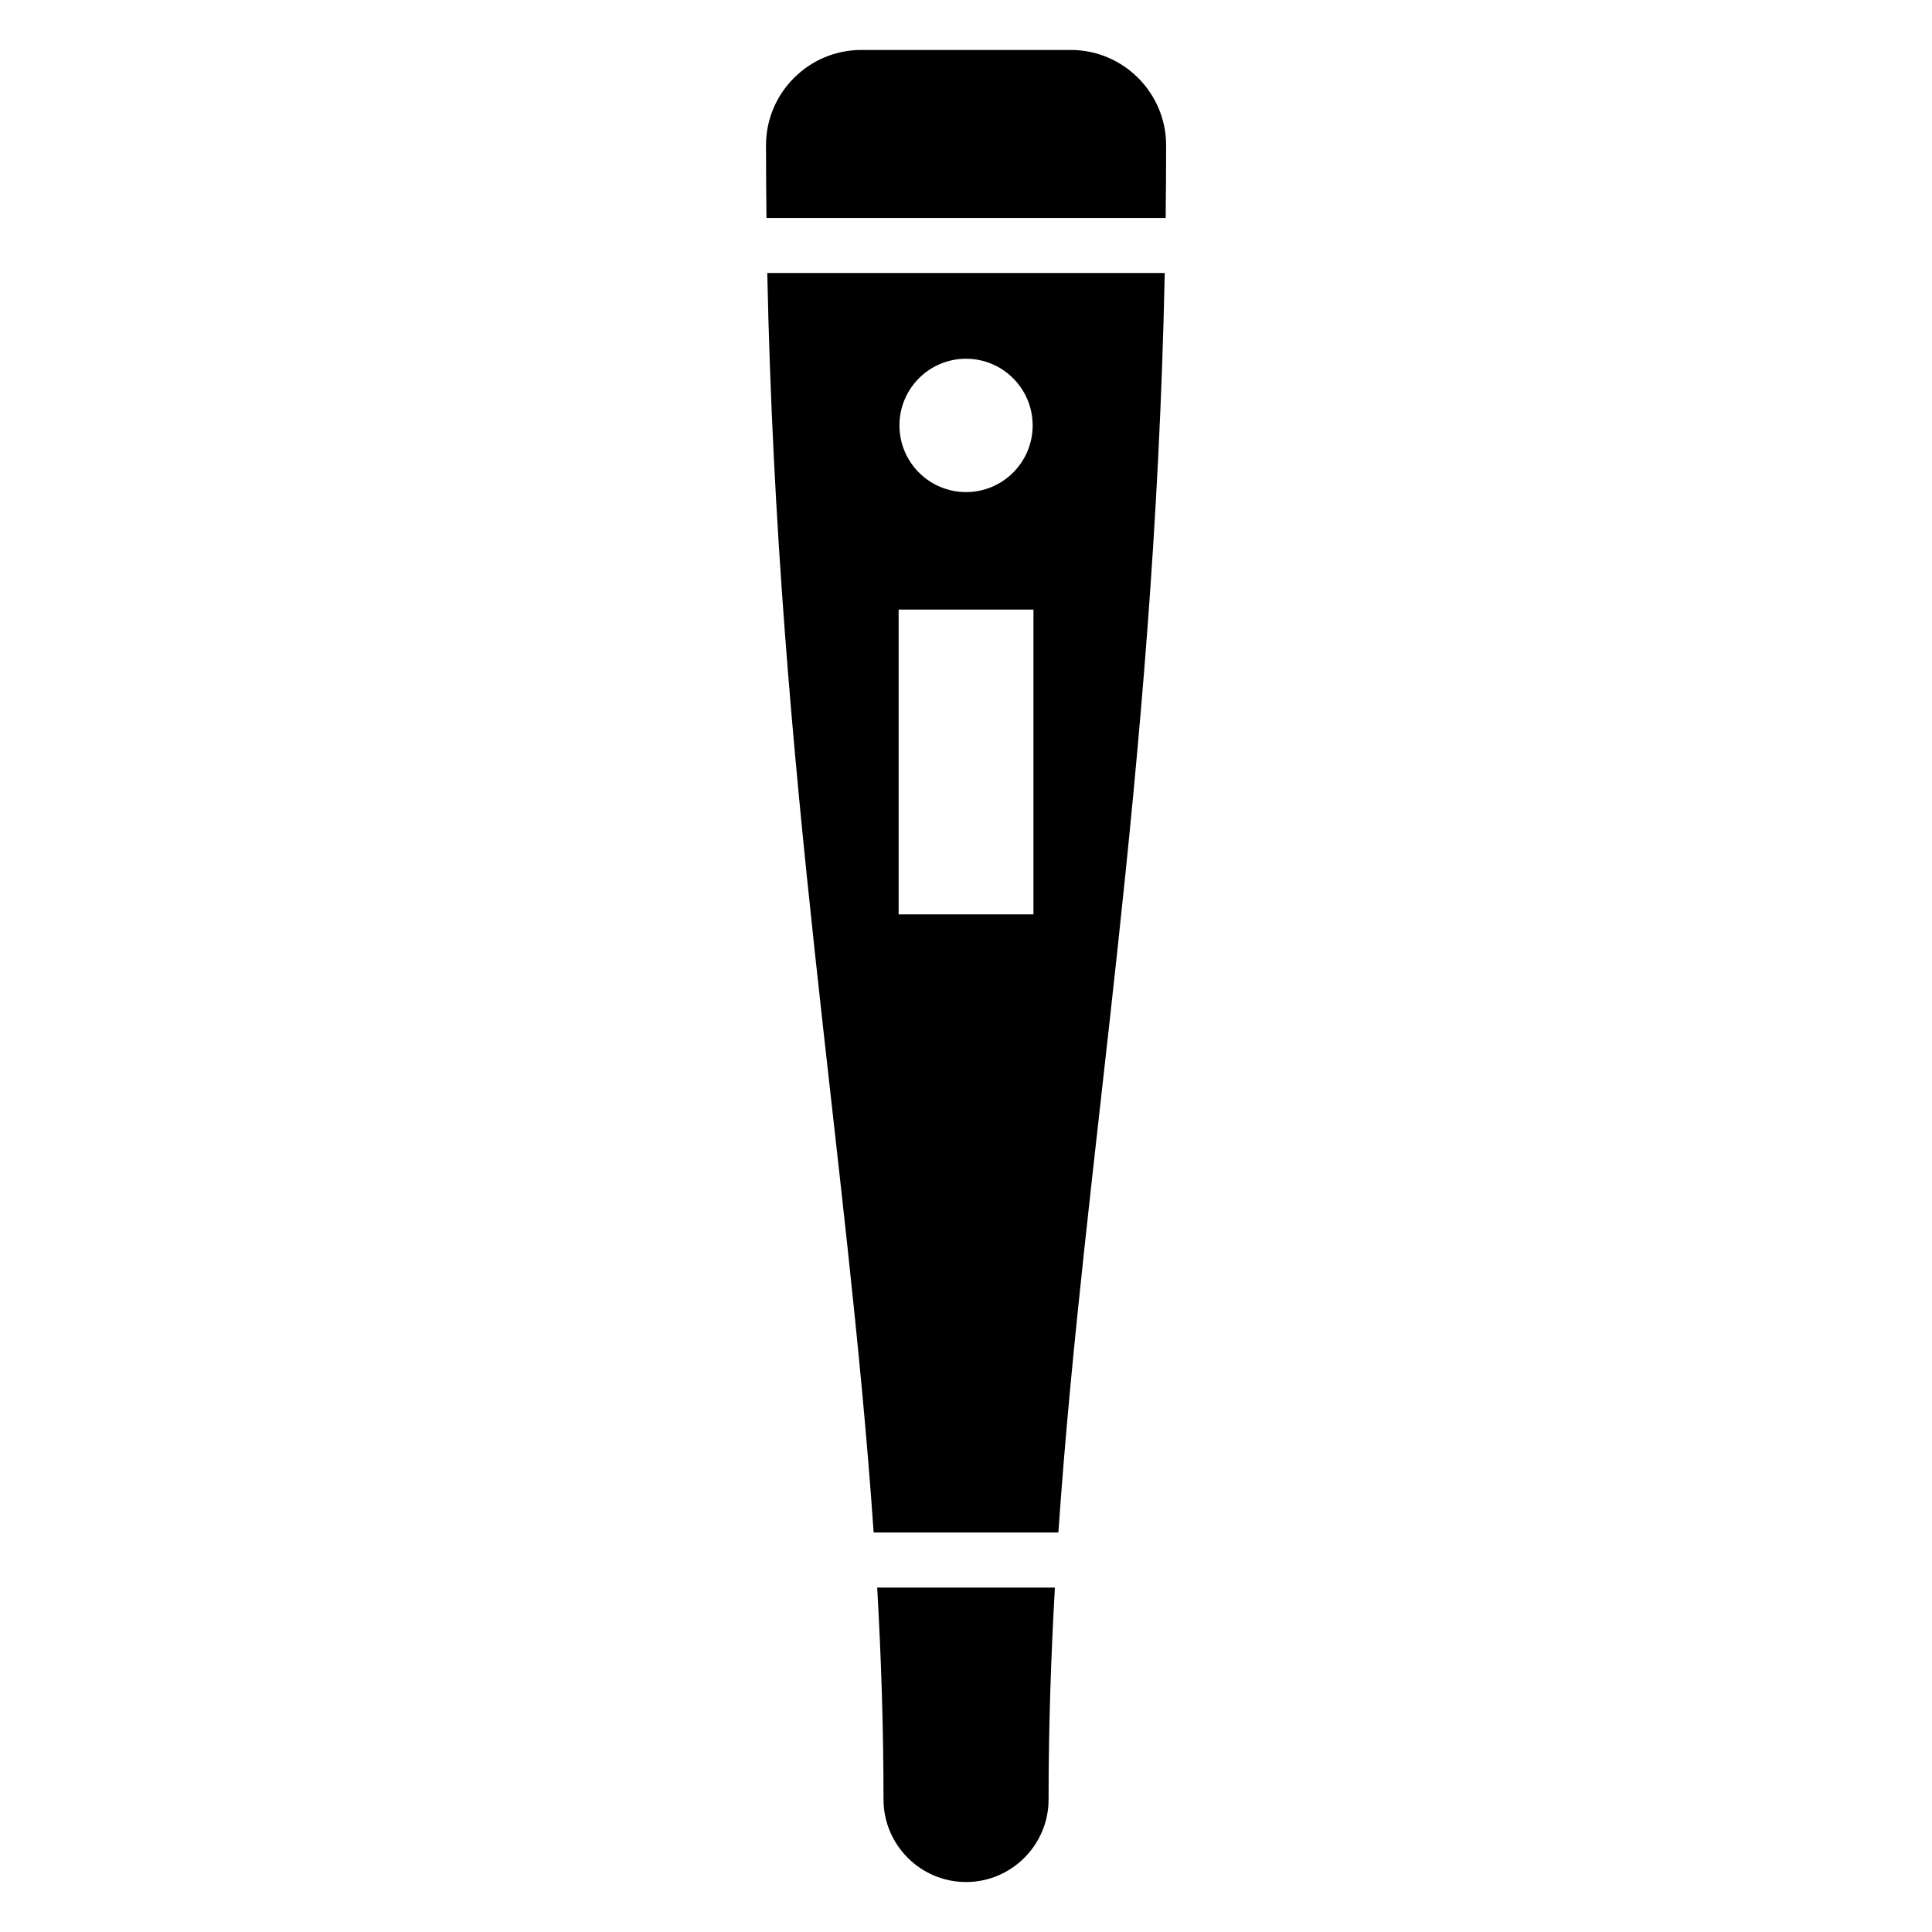 <?xml version="1.0" encoding="UTF-8"?>
<!-- Uploaded to: ICON Repo, www.iconrepo.com, Generator: ICON Repo Mixer Tools -->
<svg fill="#000000" width="800px" height="800px" version="1.1" viewBox="144 144 512 512" xmlns="http://www.w3.org/2000/svg">
 <path d="m372.23 157.24h55.562c13.891 0 25.242 11.367 25.242 25.242 0 6.516-0.047 12.938-0.121 19.285h-105.79c-0.074-6.348-0.121-12.773-0.121-19.285 0-13.891 11.352-25.242 25.242-25.242zm80.438 59.113c-2.781 133.81-21.281 233.58-28.188 333.77h-48.957c-6.906-100.21-25.406-199.98-28.188-333.77zm-29.109 348.37c-1.059 18.574-1.676 37.227-1.676 56.164 0 12.031-9.824 21.871-21.871 21.871-12.047 0-21.871-9.84-21.871-21.871 0-18.938-0.621-37.59-1.676-56.164h47.113zm-41.414-259.18h35.73v80.773h-35.73zm17.867-66.473c9.75 0 17.652 7.922 17.652 17.668 0 9.766-7.906 17.668-17.652 17.668-9.75 0-17.652-7.906-17.652-17.668 0-9.766 7.906-17.668 17.652-17.668z" fill-rule="evenodd"/>
</svg>